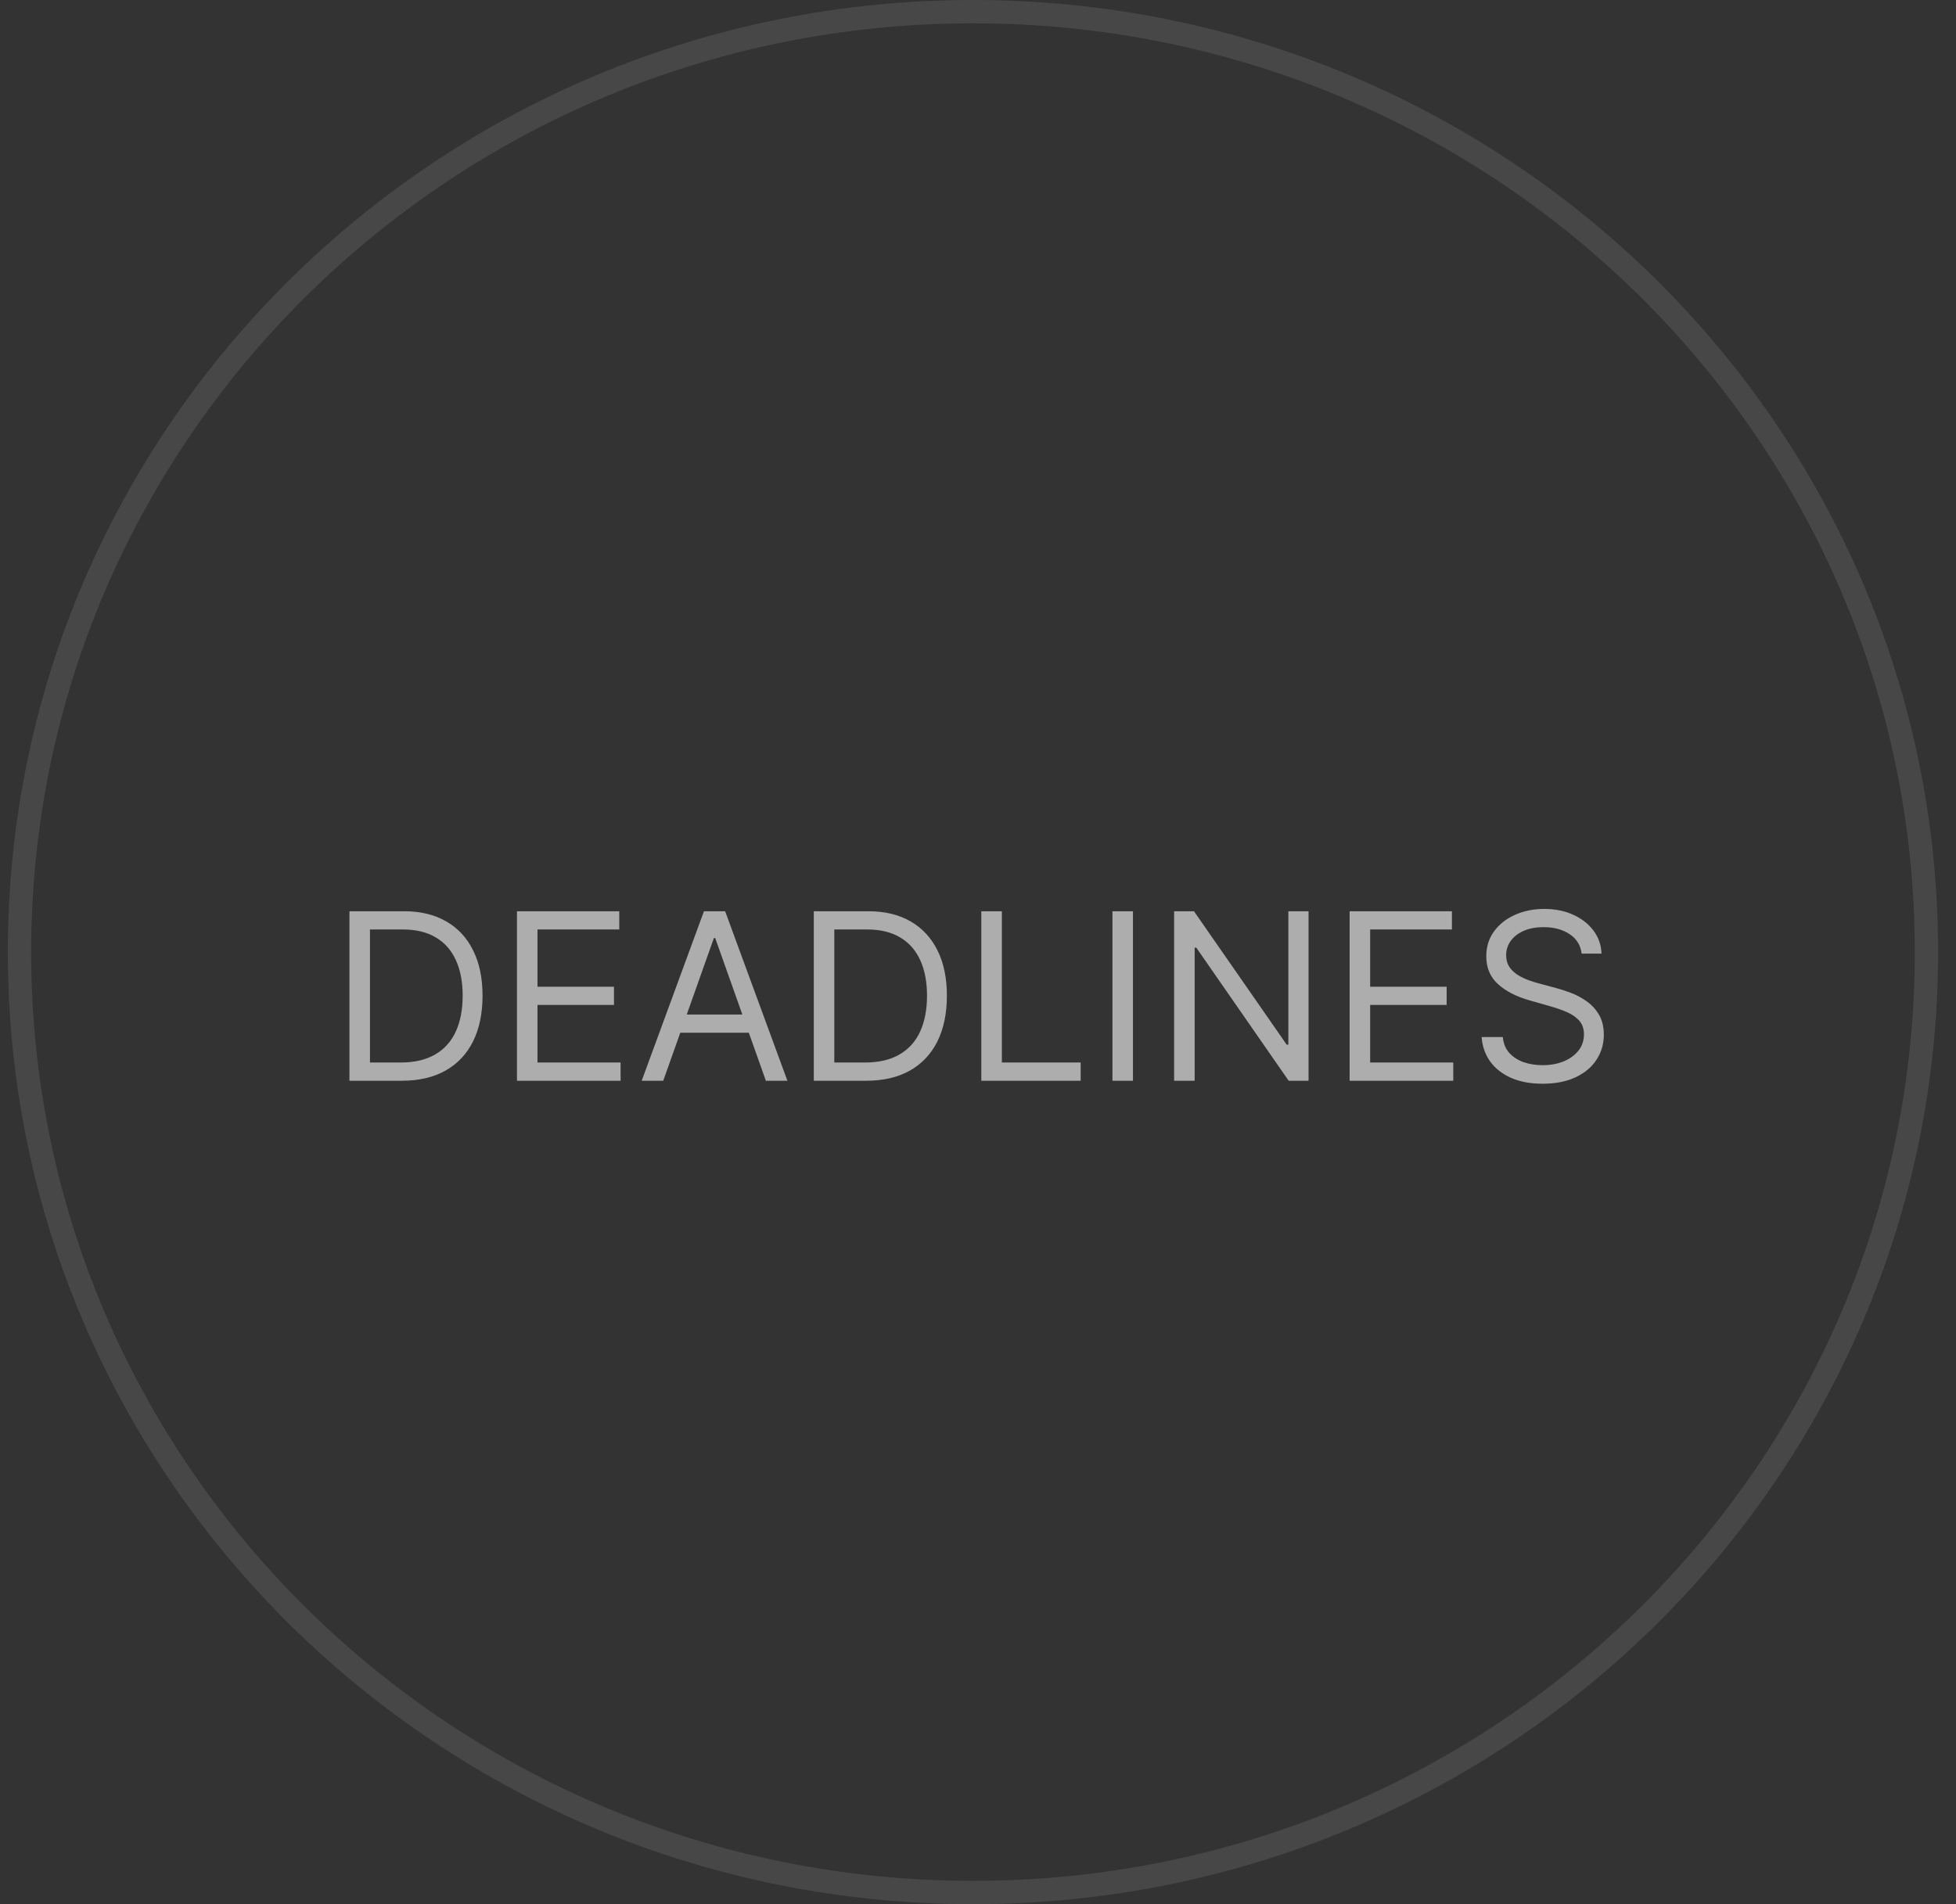 <?xml version="1.0" encoding="UTF-8"?> <svg xmlns="http://www.w3.org/2000/svg" width="76" height="74" viewBox="0 0 76 74" fill="none"><rect x="0" y="0" width="76" height="74" fill="#333333" stroke="none"/> <path opacity="0.6" d="M15.61 42H13.577V35.413H15.7C16.339 35.413 16.886 35.545 17.34 35.809C17.795 36.071 18.143 36.447 18.385 36.938C18.628 37.427 18.749 38.012 18.749 38.694C18.749 39.38 18.627 39.971 18.382 40.466C18.138 40.959 17.782 41.339 17.314 41.604C16.847 41.868 16.279 42 15.61 42ZM14.375 41.292H15.558C16.103 41.292 16.554 41.187 16.912 40.977C17.27 40.767 17.537 40.468 17.713 40.08C17.889 39.692 17.977 39.23 17.977 38.694C17.977 38.162 17.89 37.704 17.716 37.321C17.543 36.935 17.283 36.639 16.938 36.433C16.593 36.225 16.163 36.121 15.648 36.121H14.375V41.292ZM20.087 42V35.413H24.062V36.121H20.884V38.346H23.856V39.054H20.884V41.292H24.113V42H20.087ZM25.77 42H24.933L27.352 35.413H28.175L30.594 42H29.758L27.789 36.455H27.738L25.77 42ZM26.078 39.427H29.449V40.135H26.078V39.427ZM33.652 42H31.62V35.413H33.742C34.381 35.413 34.928 35.545 35.383 35.809C35.837 36.071 36.185 36.447 36.428 36.938C36.67 37.427 36.791 38.012 36.791 38.694C36.791 39.38 36.669 39.971 36.425 40.466C36.18 40.959 35.824 41.339 35.357 41.604C34.889 41.868 34.321 42 33.652 42ZM32.417 41.292H33.601C34.145 41.292 34.597 41.187 34.955 40.977C35.313 40.767 35.58 40.468 35.756 40.08C35.931 39.692 36.019 39.23 36.019 38.694C36.019 38.162 35.932 37.704 35.759 37.321C35.585 36.935 35.326 36.639 34.98 36.433C34.635 36.225 34.205 36.121 33.691 36.121H32.417V41.292ZM38.129 42V35.413H38.927V41.292H41.989V42H38.129ZM44.021 35.413V42H43.224V35.413H44.021ZM50.843 35.413V42H50.071L46.482 36.828H46.418V42H45.62V35.413H46.392L49.994 40.598H50.059V35.413H50.843ZM52.439 42V35.413H56.414V36.121H53.237V38.346H56.209V39.054H53.237V41.292H56.466V42H52.439ZM61.454 37.06C61.416 36.734 61.259 36.481 60.984 36.301C60.71 36.121 60.373 36.031 59.975 36.031C59.683 36.031 59.428 36.078 59.209 36.172C58.993 36.267 58.823 36.396 58.701 36.562C58.581 36.727 58.521 36.914 58.521 37.124C58.521 37.3 58.563 37.451 58.646 37.578C58.732 37.702 58.842 37.806 58.974 37.89C59.107 37.971 59.247 38.039 59.392 38.092C59.538 38.144 59.672 38.186 59.794 38.218L60.464 38.398C60.635 38.443 60.826 38.505 61.036 38.584C61.248 38.664 61.451 38.772 61.644 38.909C61.839 39.044 62 39.218 62.126 39.43C62.253 39.643 62.316 39.903 62.316 40.212C62.316 40.568 62.223 40.889 62.036 41.177C61.852 41.464 61.582 41.692 61.226 41.862C60.872 42.031 60.442 42.116 59.936 42.116C59.464 42.116 59.056 42.04 58.711 41.887C58.368 41.735 58.097 41.523 57.9 41.251C57.705 40.978 57.595 40.662 57.569 40.302H58.392C58.414 40.551 58.497 40.756 58.643 40.919C58.791 41.08 58.978 41.2 59.203 41.28C59.43 41.357 59.675 41.395 59.936 41.395C60.24 41.395 60.514 41.346 60.756 41.247C60.998 41.147 61.19 41.007 61.332 40.829C61.473 40.649 61.544 40.439 61.544 40.199C61.544 39.98 61.483 39.802 61.361 39.665C61.239 39.528 61.078 39.416 60.878 39.331C60.679 39.245 60.464 39.17 60.232 39.105L59.422 38.874C58.907 38.726 58.499 38.515 58.199 38.24C57.899 37.966 57.749 37.607 57.749 37.163C57.749 36.794 57.849 36.473 58.048 36.198C58.25 35.922 58.52 35.707 58.859 35.555C59.2 35.401 59.58 35.323 60 35.323C60.425 35.323 60.802 35.399 61.132 35.552C61.463 35.702 61.724 35.908 61.917 36.169C62.112 36.431 62.215 36.728 62.226 37.06H61.454Z" fill="white"></path> <path opacity="0.1" d="M74.852 37C74.852 57.179 58.271 73.547 37.805 73.547C17.338 73.547 0.758 57.179 0.758 37C0.758 16.821 17.338 0.453 37.805 0.453C58.271 0.453 74.852 16.821 74.852 37Z" stroke="white" stroke-width="0.906"></path> </svg> 
